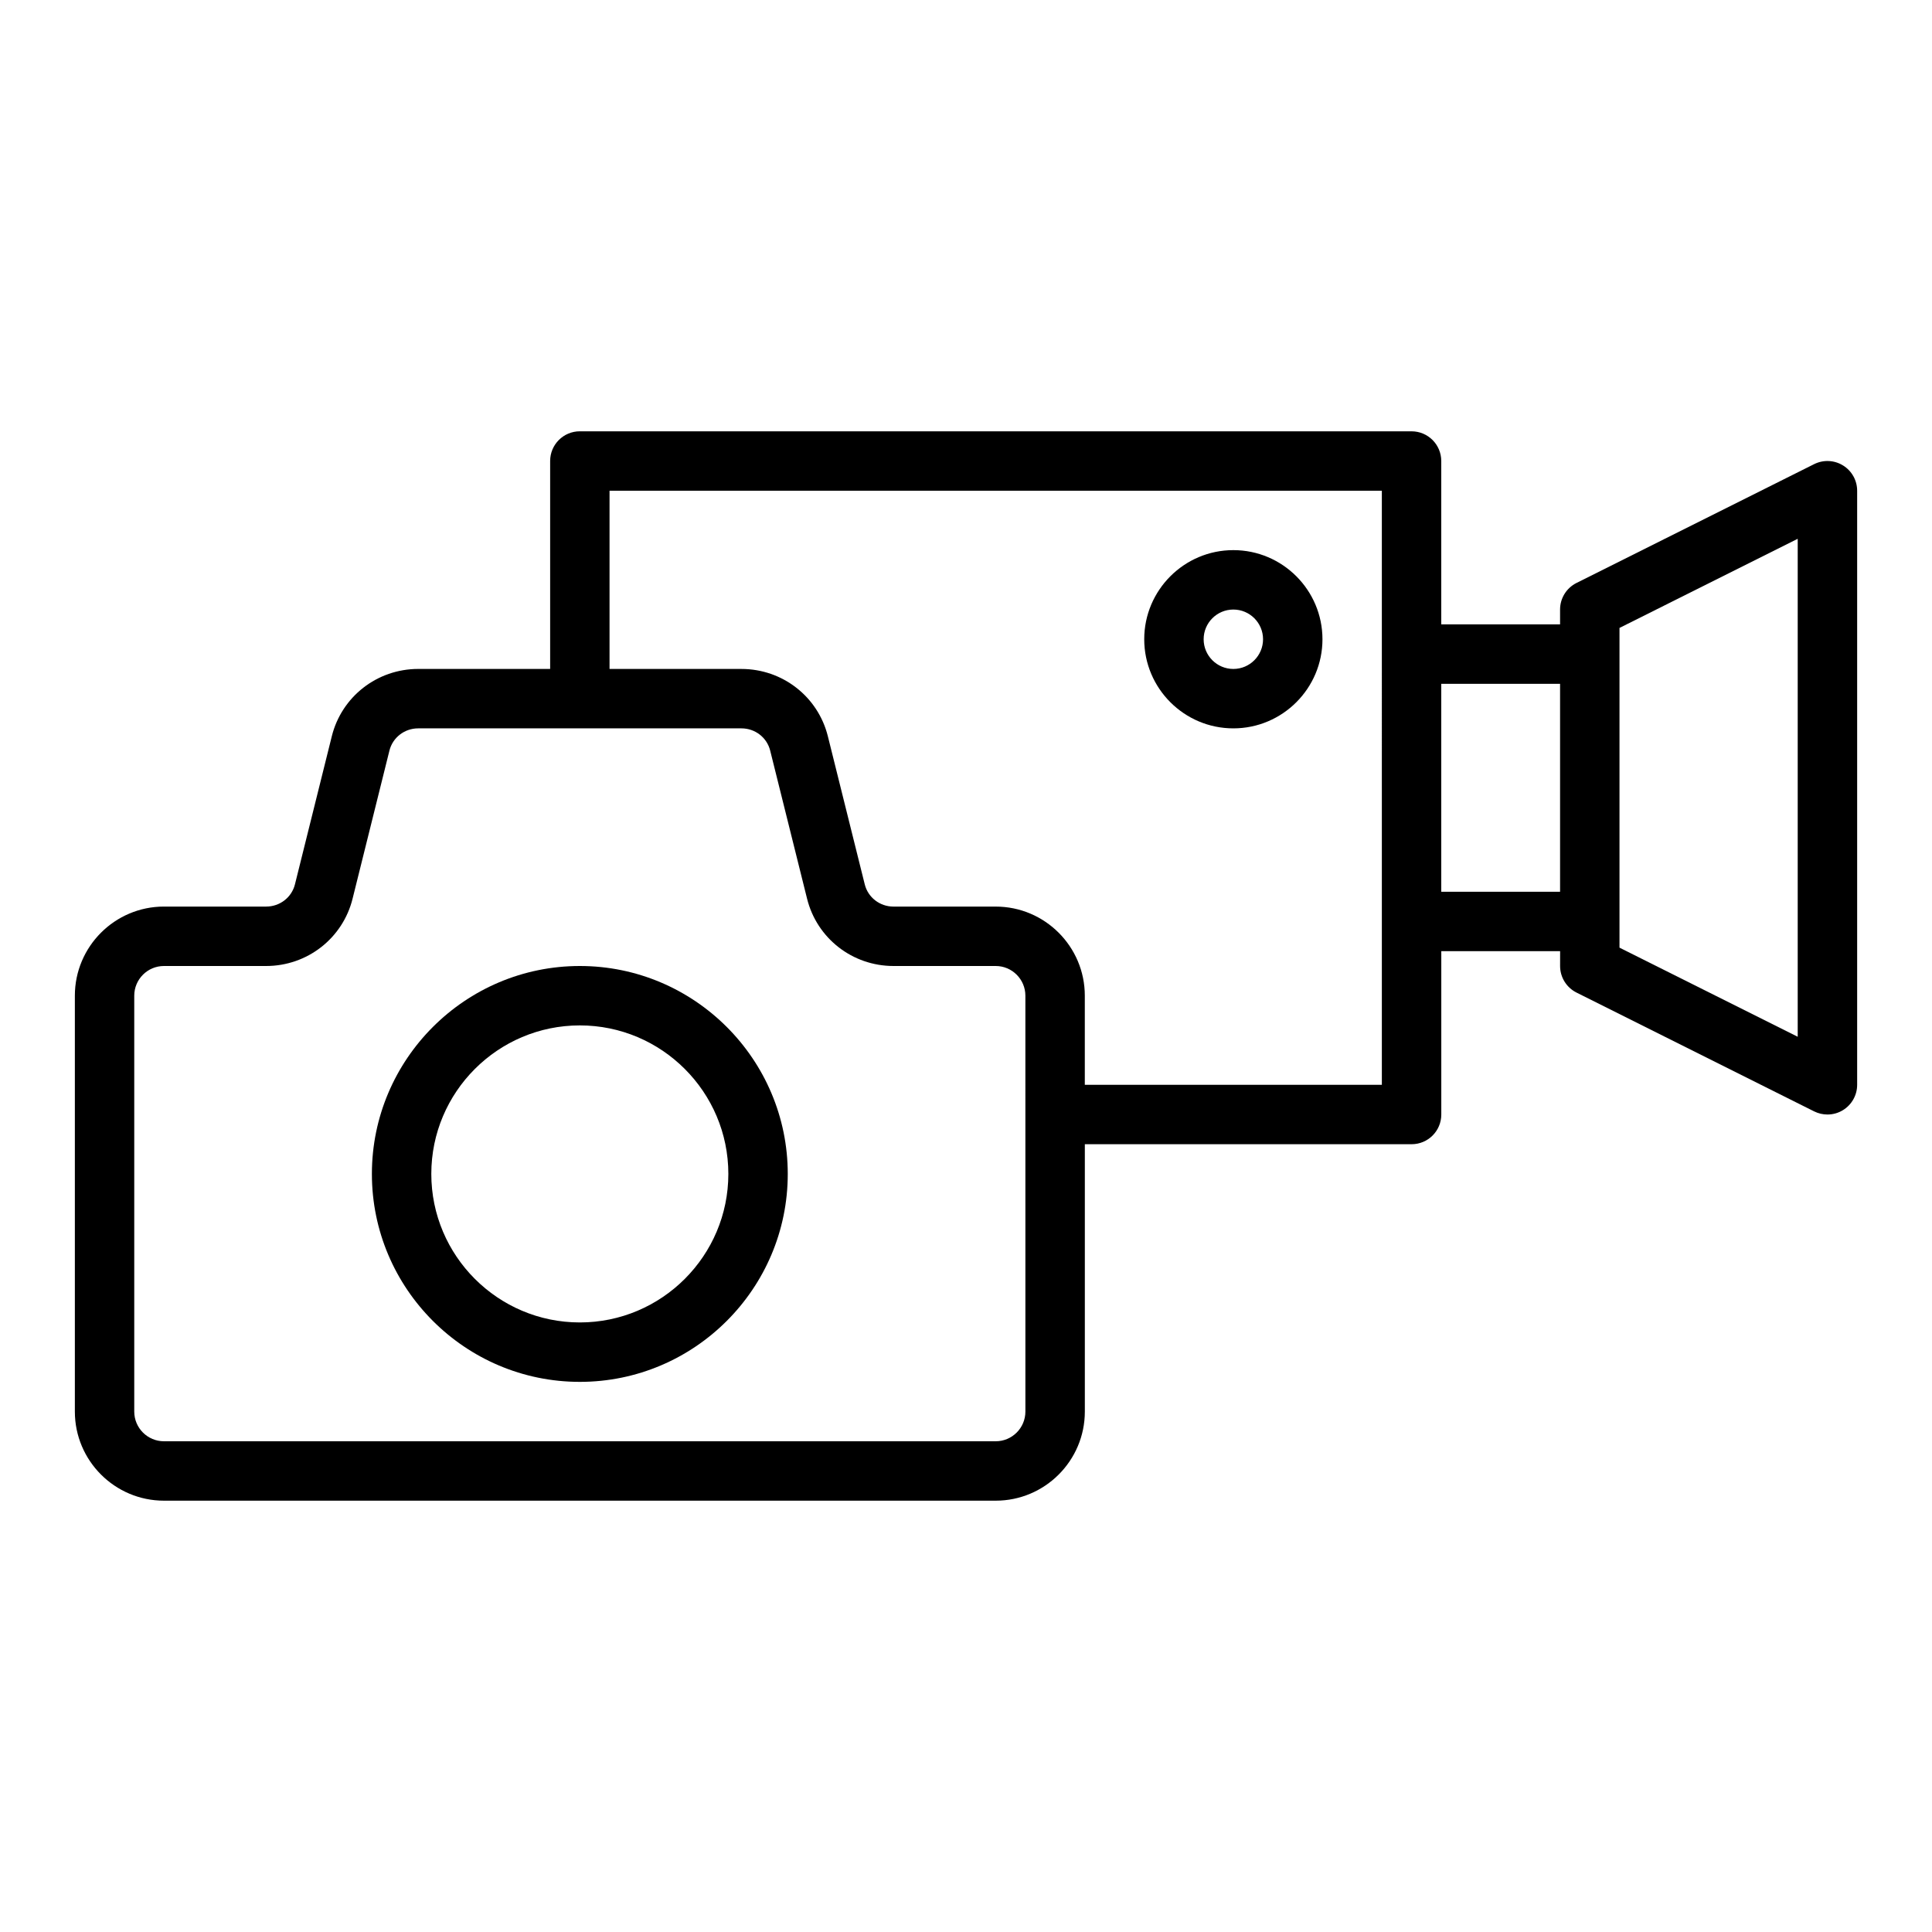 <?xml version="1.0" encoding="UTF-8"?>
<!-- Uploaded to: ICON Repo, www.iconrepo.com, Generator: ICON Repo Mixer Tools -->
<svg fill="#000000" width="800px" height="800px" version="1.1" viewBox="144 144 512 512" xmlns="http://www.w3.org/2000/svg">
 <g>
  <path d="m297.66 400c-30.383 0-55.105 24.723-55.105 55.105 0 30.383 24.723 55.105 55.105 55.105 30.383 0 55.105-24.723 55.105-55.105-0.004-30.383-24.727-55.105-55.105-55.105zm0 94.461c-21.703 0-39.359-17.66-39.359-39.359 0-21.703 17.66-39.359 39.359-39.359 21.703 0 39.359 17.66 39.359 39.359 0 21.703-17.66 39.359-39.359 39.359z"/>
  <path d="m632.42 267.35c-2.32-1.441-5.219-1.562-7.656-0.348l-62.977 31.488c-2.668 1.336-4.352 4.059-4.352 7.043v3.938h-31.488v-43.297c0-4.348-3.519-7.871-7.871-7.871l-220.41-0.004c-4.352 0-7.871 3.523-7.871 7.871v55.105h-34.957c-10.895 0-20.309 7.348-22.91 17.855l-9.762 39.223c-0.863 3.473-4 5.898-7.629 5.898h-27.082c-13.023 0-23.617 10.594-23.617 23.617v110.21c0 13.023 10.594 23.617 23.617 23.617h220.42c13.023 0 23.617-10.594 23.617-23.617v-70.848h86.594c4.352 0 7.871-3.519 7.871-7.871v-43.297h31.488l-0.004 3.938c0 2.984 1.684 5.707 4.352 7.043l62.977 31.488c1.117 0.551 2.316 0.828 3.523 0.828 1.438 0 2.875-0.391 4.137-1.176 2.32-1.438 3.734-3.969 3.734-6.695v-157.44c0-2.731-1.414-5.262-3.738-6.695zm-216.68 250.73c0 4.344-3.527 7.871-7.871 7.871h-220.42c-4.344 0-7.871-3.527-7.871-7.871v-110.21c0-4.34 3.527-7.871 7.871-7.871h27.082c10.895 0 20.309-7.348 22.91-17.855l9.762-39.223c0.863-3.473 4-5.898 7.629-5.898h85.656c3.629 0 6.766 2.426 7.625 5.914l9.762 39.191c2.598 10.52 12.016 17.871 22.91 17.871h27.082c4.344 0 7.871 3.531 7.871 7.871zm94.465-86.59h-78.719v-23.617c0-13.023-10.594-23.617-23.617-23.617h-27.082c-3.629 0-6.766-2.426-7.625-5.914l-9.762-39.191c-2.602-10.52-12.02-17.871-22.914-17.871h-34.953v-47.23h204.67zm15.742-51.168v-55.105h31.488v55.105zm94.465 38.43-47.23-23.617v-84.73l47.23-23.617z"/>
  <path d="m470.85 289.79c-13.023 0-23.617 10.594-23.617 23.617s10.594 23.617 23.617 23.617c13.023 0 23.617-10.594 23.617-23.617-0.004-13.023-10.594-23.617-23.617-23.617zm0 31.488c-4.344 0-7.871-3.531-7.871-7.871s3.527-7.871 7.871-7.871 7.871 3.531 7.871 7.871-3.527 7.871-7.871 7.871z"/>
 </g>
</svg>